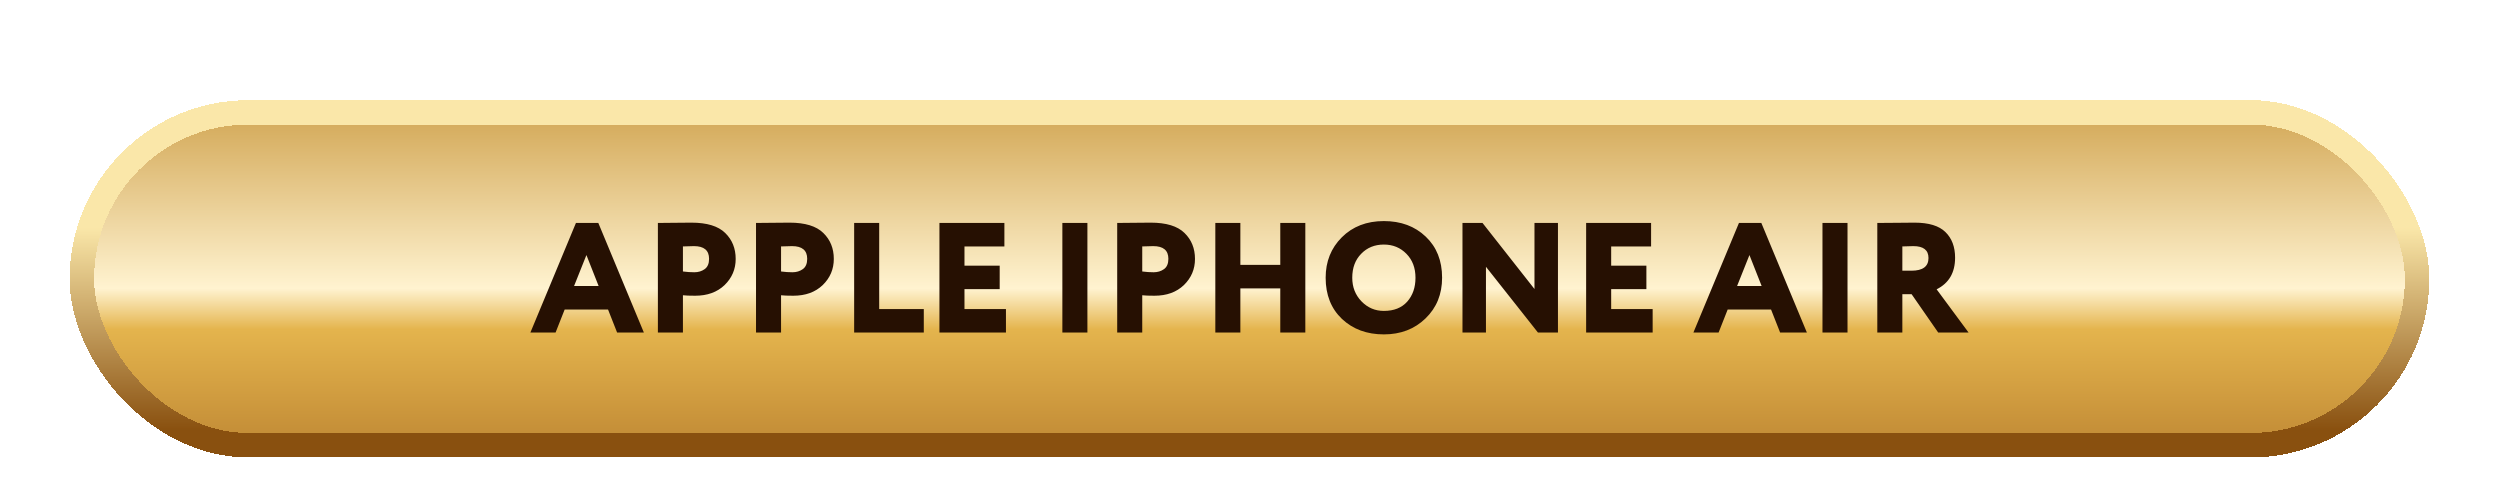 <?xml version="1.0" encoding="UTF-8"?> <svg xmlns="http://www.w3.org/2000/svg" width="349" height="70" viewBox="0 0 349 70" fill="none"><g filter="url(#filter0_dd_2846_1203)"><rect x="11.425" y="8.014" width="326" height="46.463" rx="23.232" fill="url(#paint0_linear_2846_1203)" shape-rendering="crispEdges"></rect><rect x="11.425" y="8.014" width="326" height="46.463" rx="23.232" stroke="url(#paint1_linear_2846_1203)" stroke-width="3.41" shape-rendering="crispEdges"></rect><path d="M74.043 38.746L80.401 23.451H83.525L89.883 38.746H86.147L84.88 35.534H78.828L77.56 38.746H74.043ZM81.865 27.93L80.139 32.257H83.569L81.865 27.93ZM95.337 38.746H91.841V23.451C92.104 23.451 92.839 23.444 94.048 23.43C95.272 23.415 96.095 23.408 96.517 23.408C98.688 23.408 100.261 23.888 101.237 24.85C102.213 25.797 102.701 27.006 102.701 28.477C102.701 29.904 102.184 31.121 101.149 32.126C100.115 33.116 98.746 33.611 97.042 33.611C96.27 33.611 95.702 33.59 95.337 33.546V38.746ZM96.867 26.685C96.809 26.685 96.299 26.7 95.337 26.729V30.225C95.891 30.298 96.423 30.334 96.932 30.334C97.486 30.334 97.967 30.188 98.374 29.897C98.782 29.606 98.986 29.125 98.986 28.455C98.986 27.275 98.28 26.685 96.867 26.685ZM109.036 38.746H105.54V23.451C105.802 23.451 106.538 23.444 107.747 23.43C108.971 23.415 109.794 23.408 110.216 23.408C112.386 23.408 113.96 23.888 114.935 24.85C115.911 25.797 116.399 27.006 116.399 28.477C116.399 29.904 115.882 31.121 114.848 32.126C113.814 33.116 112.445 33.611 110.74 33.611C109.968 33.611 109.4 33.59 109.036 33.546V38.746ZM110.566 26.685C110.507 26.685 109.997 26.7 109.036 26.729V30.225C109.59 30.298 110.121 30.334 110.631 30.334C111.185 30.334 111.665 30.188 112.073 29.897C112.481 29.606 112.685 29.125 112.685 28.455C112.685 27.275 111.978 26.685 110.566 26.685ZM119.239 38.746V23.451H122.735V35.469H128.962V38.746H119.239ZM131.145 38.746V23.451H140.213V26.729H134.641V29.416H139.557V32.694H134.641V35.469H140.431V38.746H131.145ZM148.306 38.746V23.451H151.802V38.746H148.306ZM159.457 38.746H155.961V23.451C156.223 23.451 156.958 23.444 158.167 23.43C159.391 23.415 160.214 23.408 160.636 23.408C162.807 23.408 164.38 23.888 165.356 24.85C166.332 25.797 166.82 27.006 166.82 28.477C166.82 29.904 166.303 31.121 165.269 32.126C164.234 33.116 162.865 33.611 161.161 33.611C160.389 33.611 159.821 33.59 159.457 33.546V38.746ZM160.986 26.685C160.928 26.685 160.418 26.7 159.457 26.729V30.225C160.01 30.298 160.542 30.334 161.052 30.334C161.605 30.334 162.086 30.188 162.494 29.897C162.902 29.606 163.105 29.125 163.105 28.455C163.105 27.275 162.399 26.685 160.986 26.685ZM178.727 38.746V32.584H173.155V38.746H169.659V23.451H173.155V29.307H178.727V23.451H182.223V38.746H178.727ZM185.061 31.099C185.061 28.841 185.811 26.962 187.311 25.462C188.826 23.947 190.785 23.189 193.189 23.189C195.563 23.189 197.508 23.91 199.023 25.352C200.552 26.794 201.317 28.71 201.317 31.099C201.317 33.4 200.545 35.294 199.001 36.78C197.471 38.265 195.534 39.008 193.189 39.008C190.814 39.008 188.863 38.287 187.333 36.845C185.818 35.403 185.061 33.488 185.061 31.099ZM188.775 31.099C188.775 32.41 189.205 33.51 190.064 34.398C190.924 35.287 191.965 35.731 193.189 35.731C194.587 35.731 195.672 35.301 196.444 34.442C197.216 33.568 197.602 32.453 197.602 31.099C197.602 29.73 197.18 28.615 196.335 27.756C195.49 26.896 194.441 26.467 193.189 26.467C191.907 26.467 190.851 26.896 190.021 27.756C189.19 28.601 188.775 29.715 188.775 31.099ZM217.49 38.746H214.694L207.439 29.569V38.746H204.162V23.451H206.959L214.213 32.672V23.451H217.49V38.746ZM221.424 38.746V23.451H230.492V26.729H224.92V29.416H229.836V32.694H224.92V35.469H230.71V38.746H221.424ZM236.4 38.746L242.758 23.451H245.882L252.24 38.746H248.504L247.237 35.534H241.185L239.917 38.746H236.4ZM244.222 27.93L242.496 32.257H245.926L244.222 27.93ZM254.417 38.746V23.451H257.913V38.746H254.417ZM265.568 38.746H262.072V23.451C262.392 23.451 263.31 23.444 264.825 23.43C266.34 23.415 267.156 23.408 267.272 23.408C269.253 23.408 270.688 23.845 271.577 24.719C272.48 25.593 272.931 26.787 272.931 28.302C272.931 30.385 272.072 31.856 270.353 32.716L274.81 38.746H270.571L266.857 33.393H265.568V38.746ZM267.097 26.685C267.039 26.685 266.529 26.7 265.568 26.729V30.116H266.835C268.423 30.116 269.217 29.526 269.217 28.346C269.217 27.239 268.51 26.685 267.097 26.685Z" fill="#261002"></path></g><defs><filter id="filter0_dd_2846_1203" x="0" y="0" width="348.849" height="69.313" filterUnits="userSpaceOnUse" color-interpolation-filters="sRGB"><feFlood flood-opacity="0" result="BackgroundImageFix"></feFlood><feColorMatrix in="SourceAlpha" type="matrix" values="0 0 0 0 0 0 0 0 0 0 0 0 0 0 0 0 0 0 127 0" result="hardAlpha"></feColorMatrix><feOffset dy="3.41"></feOffset><feGaussianBlur stdDeviation="4.86"></feGaussianBlur><feComposite in2="hardAlpha" operator="out"></feComposite><feColorMatrix type="matrix" values="0 0 0 0 0.478 0 0 0 0 0.314 0 0 0 0 0.106 0 0 0 0.6 0"></feColorMatrix><feBlend mode="multiply" in2="BackgroundImageFix" result="effect1_dropShadow_2846_1203"></feBlend><feColorMatrix in="SourceAlpha" type="matrix" values="0 0 0 0 0 0 0 0 0 0 0 0 0 0 0 0 0 0 127 0" result="hardAlpha"></feColorMatrix><feOffset dy="4.263"></feOffset><feGaussianBlur stdDeviation="2.046"></feGaussianBlur><feComposite in2="hardAlpha" operator="out"></feComposite><feColorMatrix type="matrix" values="0 0 0 0 0.478 0 0 0 0 0.314 0 0 0 0 0.106 0 0 0 0.6 0"></feColorMatrix><feBlend mode="multiply" in2="effect1_dropShadow_2846_1203" result="effect2_dropShadow_2846_1203"></feBlend><feBlend mode="normal" in="SourceGraphic" in2="effect2_dropShadow_2846_1203" result="shape"></feBlend></filter><linearGradient id="paint0_linear_2846_1203" x1="171.12" y1="89.68" x2="171.12" y2="-18.22" gradientUnits="userSpaceOnUse"><stop stop-color="#752F02"></stop><stop offset="0.476" stop-color="#E4B44D"></stop><stop offset="0.529" stop-color="#FFF3D0"></stop><stop offset="0.798" stop-color="#CB9A40"></stop><stop offset="1" stop-color="#BE8421"></stop></linearGradient><linearGradient id="paint1_linear_2846_1203" x1="117.677" y1="57.945" x2="117.677" y2="2.937" gradientUnits="userSpaceOnUse"><stop offset="0.101" stop-color="#89500F"></stop><stop offset="0.615" stop-color="#FAE7A9"></stop></linearGradient></defs></svg> 